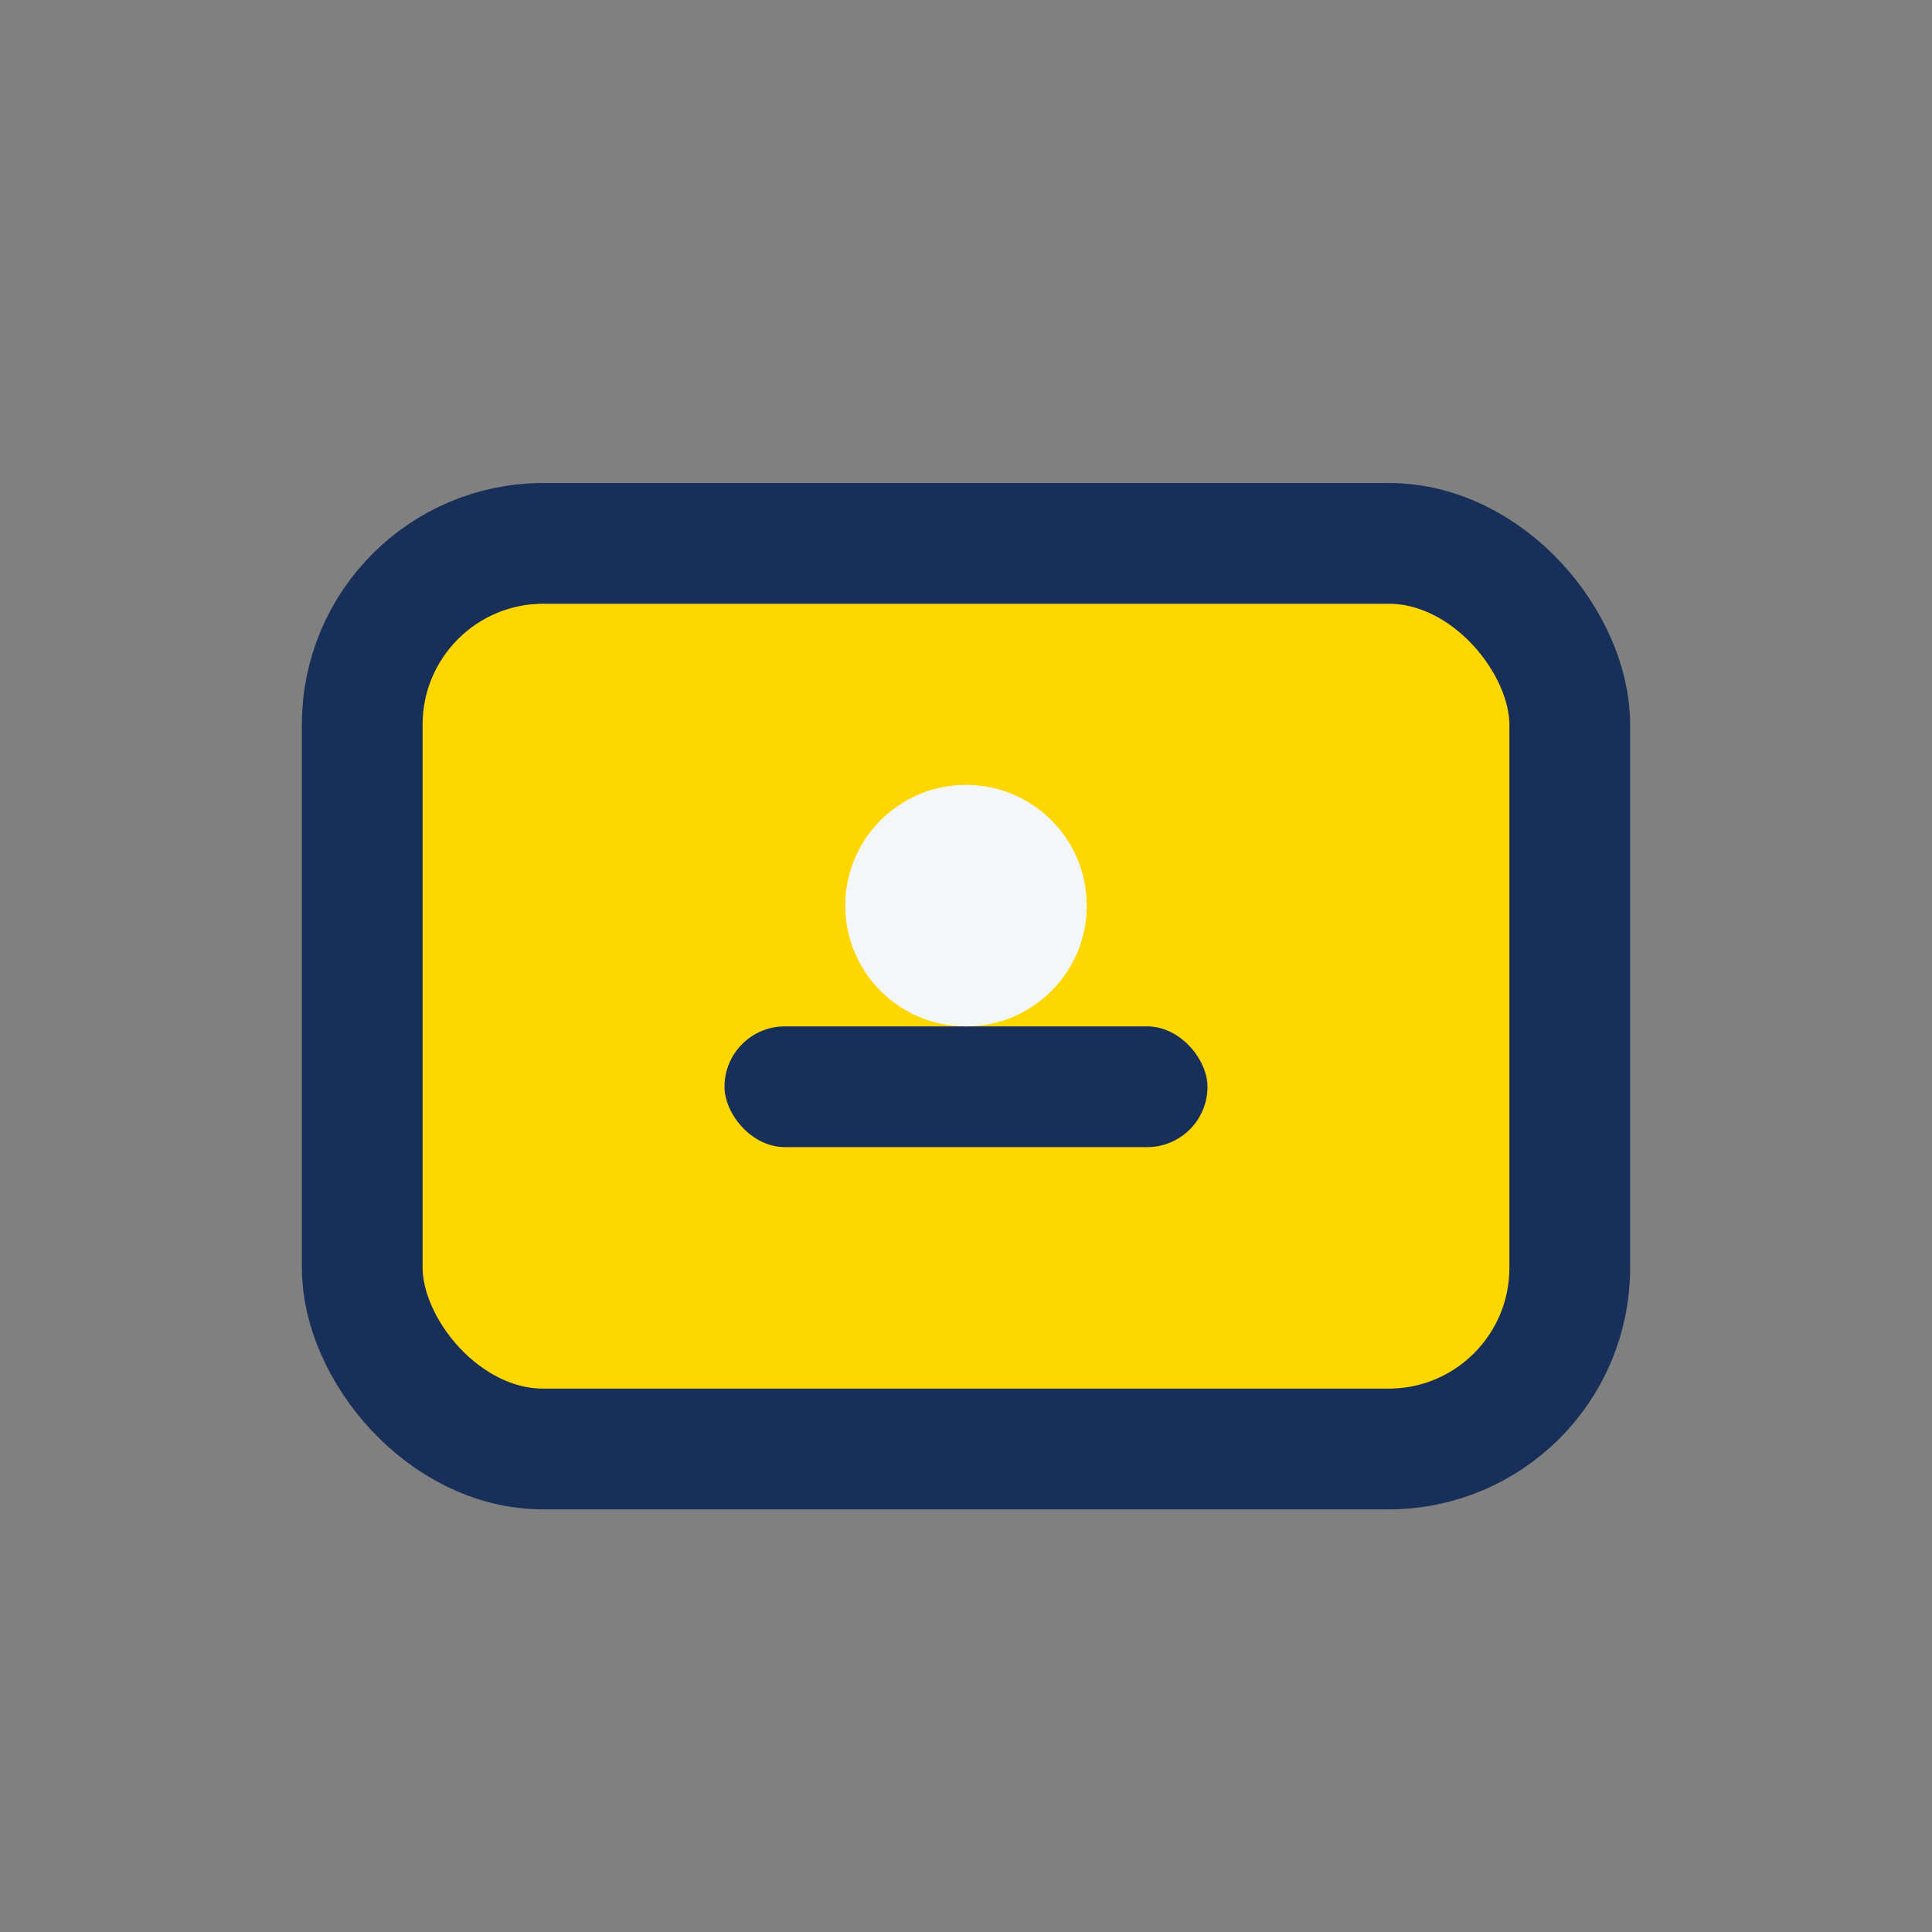 <?xml version="1.0" encoding="UTF-8"?>
<svg xmlns="http://www.w3.org/2000/svg" width="32" height="32" viewBox="0 0 32 32"><rect x="0" y="0" width="32" height="32" fill="#808080" stroke="none"/><rect x="6" y="9" width="20" height="15" rx="3" fill="#FFD700" stroke="#183059" stroke-width="2"/><rect x="12" y="17" width="8" height="2" rx="1" fill="#183059"/><circle cx="16" cy="15" r="2" fill="#F4F7FA"/></svg>